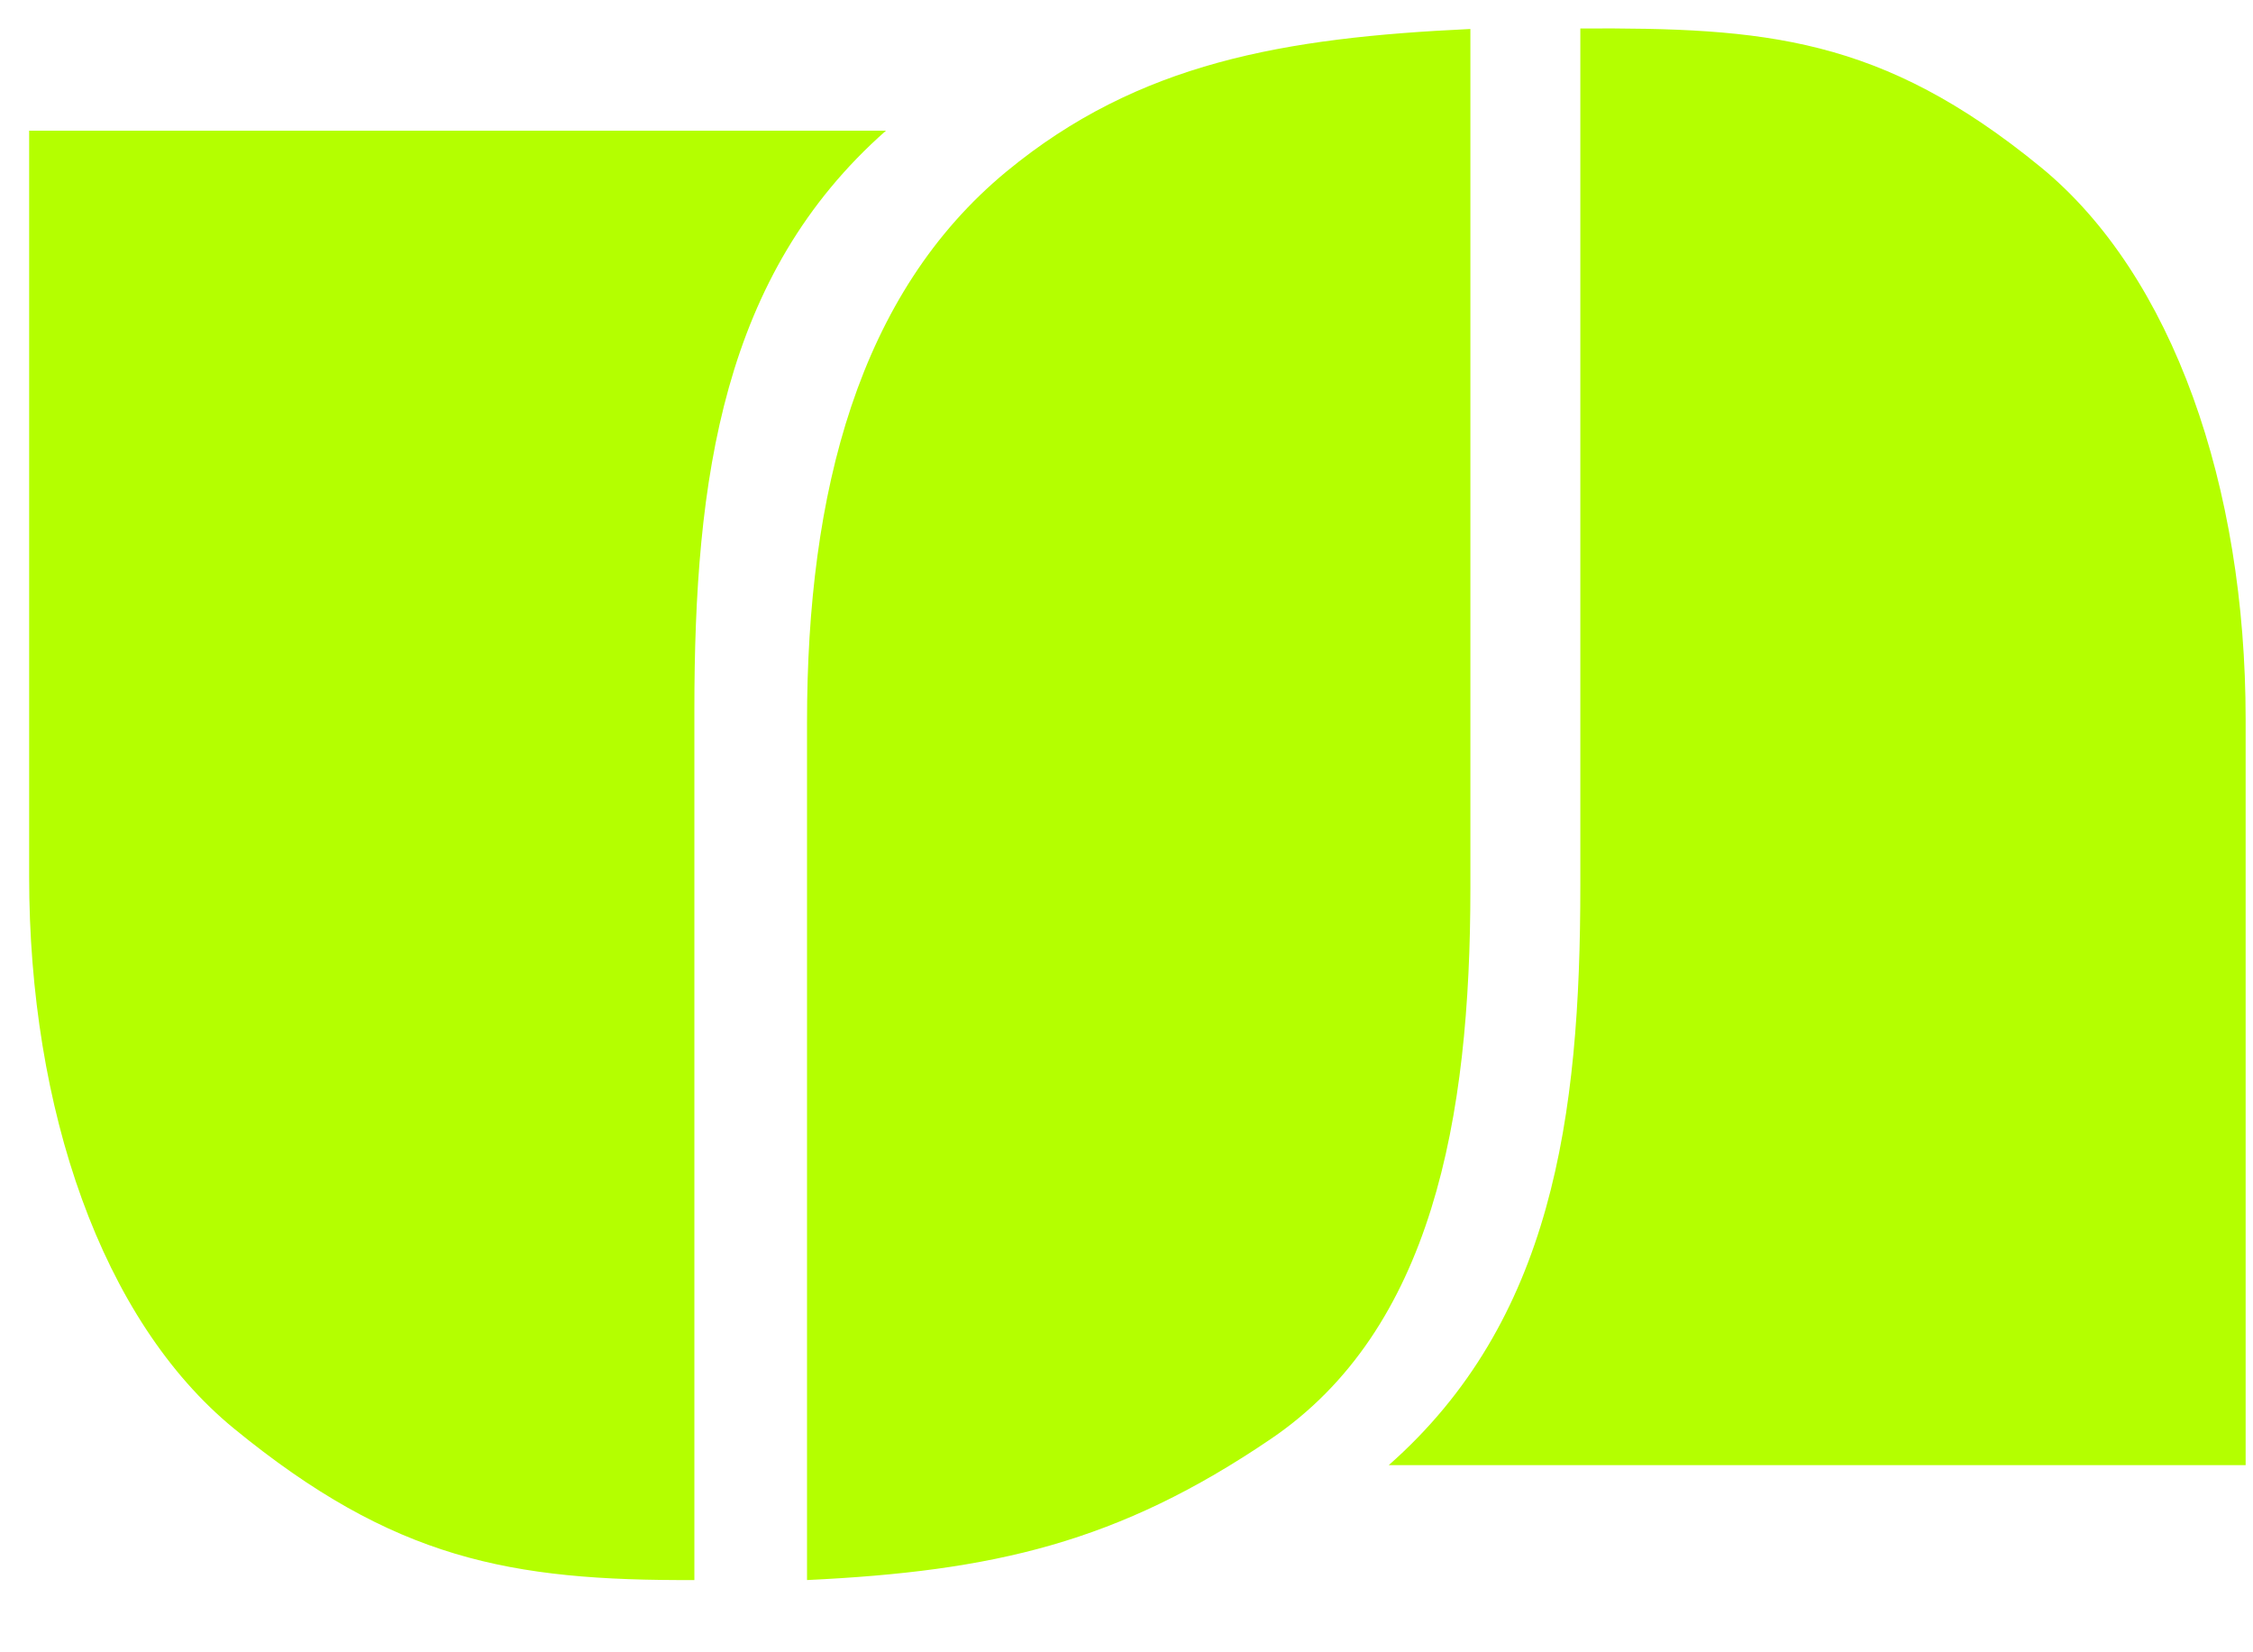 <svg width="30" height="22" viewBox="0 0 30 22" fill="none" xmlns="http://www.w3.org/2000/svg">
<path fill-rule="evenodd" clip-rule="evenodd" d="M19.579 11.832C19.579 14.894 19.07 17.702 16.921 19.16C14.887 20.541 13.227 20.92 10.746 21.038V9.612C10.746 6.549 11.434 3.907 13.404 2.282C15.162 0.833 17.097 0.502 19.579 0.386V11.832ZM29.902 19.508V9.576C29.902 6.483 28.938 3.67 27.173 2.225C25.045 0.484 23.496 0.368 21.043 0.379V11.796C21.043 14.878 20.669 17.589 18.492 19.508H29.902ZM0.388 11.671V1.74H11.797C9.621 3.659 9.246 6.369 9.246 9.451V21.038C6.793 21.049 5.244 20.763 3.117 19.022C1.352 17.577 0.388 14.764 0.388 11.671Z" fill="#B4FF00"/>
</svg>
